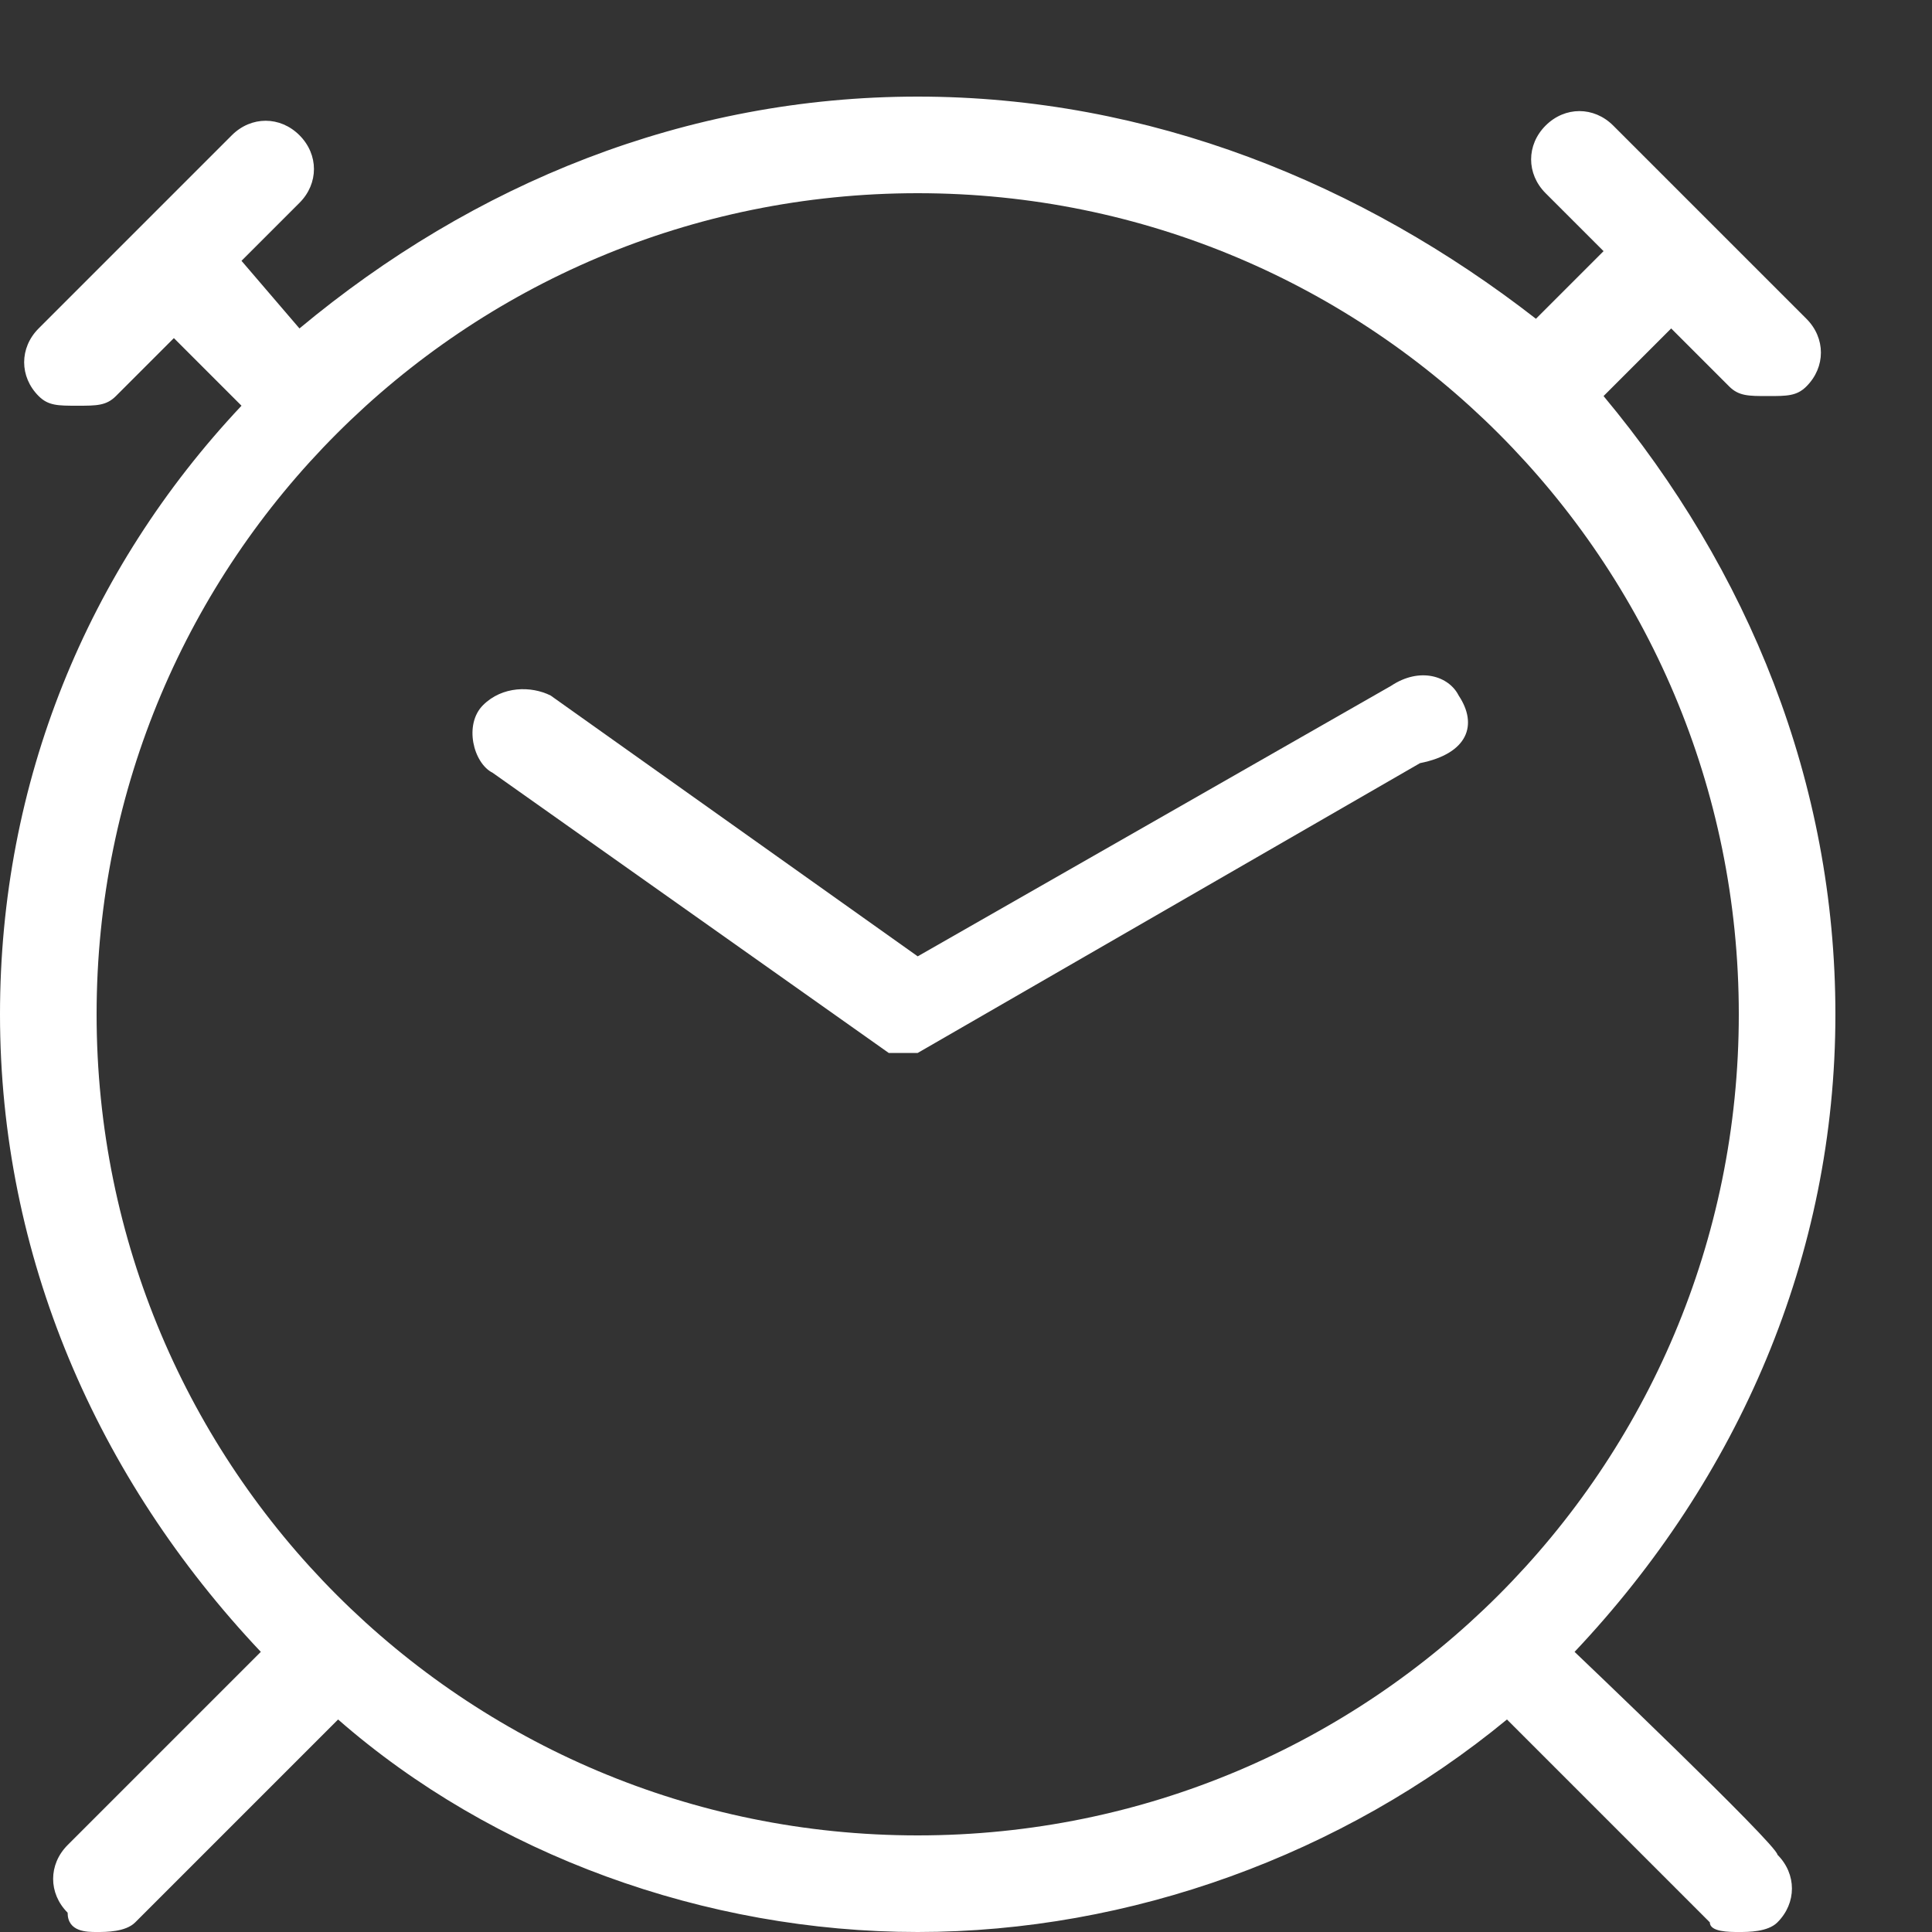 <?xml version="1.0" encoding="utf-8"?>
<!-- Generator: Adobe Illustrator 25.2.0, SVG Export Plug-In . SVG Version: 6.00 Build 0)  -->
<svg version="1.1" id="Layer_1" xmlns="http://www.w3.org/2000/svg" xmlns:xlink="http://www.w3.org/1999/xlink" x="0px" y="0px"
	 viewBox="0 0 20 20" style="enable-background:new 0 0 20 20;" xml:space="preserve">
<rect x="0" y="0" width="20" height="20" fill="#333333" stroke="none"/>
<style type="text/css">
	.st0{fill:#FFFFFF;}
</style>
<path class="st0" d="M16.3,17.1C18,15.3,19,13,19,10.5c0-2.4-0.9-4.6-2.4-6.4l0.7-0.7l0.6,0.6c0.1,0.1,0.2,0.1,0.4,0.1
	s0.3,0,0.4-0.1c0.2-0.2,0.2-0.5,0-0.7l-2-2c-0.2-0.2-0.5-0.2-0.7,0s-0.2,0.5,0,0.7l0.6,0.6l-0.7,0.7C14.1,1.9,11.9,1,9.5,1
	S4.9,1.9,3.1,3.4L2.5,2.7l0.6-0.6c0.2-0.2,0.2-0.5,0-0.7s-0.5-0.2-0.7,0l-2,2c-0.2,0.2-0.2,0.5,0,0.7c0.1,0.1,0.2,0.1,0.4,0.1
	s0.3,0,0.4-0.1l0.6-0.6l0.7,0.7C0.9,5.9,0,8.1,0,10.5c0,2.5,1,4.8,2.7,6.6l-2,2c-0.2,0.2-0.2,0.5,0,0.7C0.7,20,0.9,20,1,20
	s0.3,0,0.4-0.1l2.1-2.1C5.1,19.2,7.3,20,9.5,20s4.4-0.8,6.1-2.2l2.1,2.1C17.7,20,17.9,20,18,20s0.3,0,0.4-0.1c0.2-0.2,0.2-0.5,0-0.7
	C18.4,19.1,16.3,17.1,16.3,17.1z M1,10.5C1,5.8,4.8,2,9.5,2S18,5.8,18,10.5S14.2,19,9.5,19S1,15.2,1,10.5z"/>
<path class="st0" d="M15.1,7.2C15,7,14.7,6.9,14.4,7.1L9.5,9.9L5.7,7.2C5.5,7.1,5.2,7.1,5,7.3S4.9,7.9,5.1,8l4.1,2.9c0,0,0,0,0,0
	c0,0,0,0,0,0c0,0,0,0,0,0c0,0,0,0,0,0c0,0,0,0,0,0c0,0,0,0,0,0c0,0,0,0,0,0c0,0,0,0,0,0c0,0,0,0,0,0c0,0,0,0,0,0c0,0,0,0,0,0
	c0,0,0,0,0,0c0,0,0,0,0,0c0,0,0,0,0,0c0,0,0,0,0,0c0,0,0,0,0,0c0,0,0,0,0,0l0,0c0,0,0,0,0,0c0,0,0,0,0.1,0c0,0,0,0,0,0
	c0,0,0,0,0.1,0c0,0,0,0,0,0c0,0,0,0,0.1,0c0,0,0,0,0,0c0,0,0,0,0,0c0,0,0,0,0,0c0,0,0,0,0,0l5.2-3C15.2,7.8,15.3,7.5,15.1,7.2
	L15.1,7.2z"/>
</svg>
